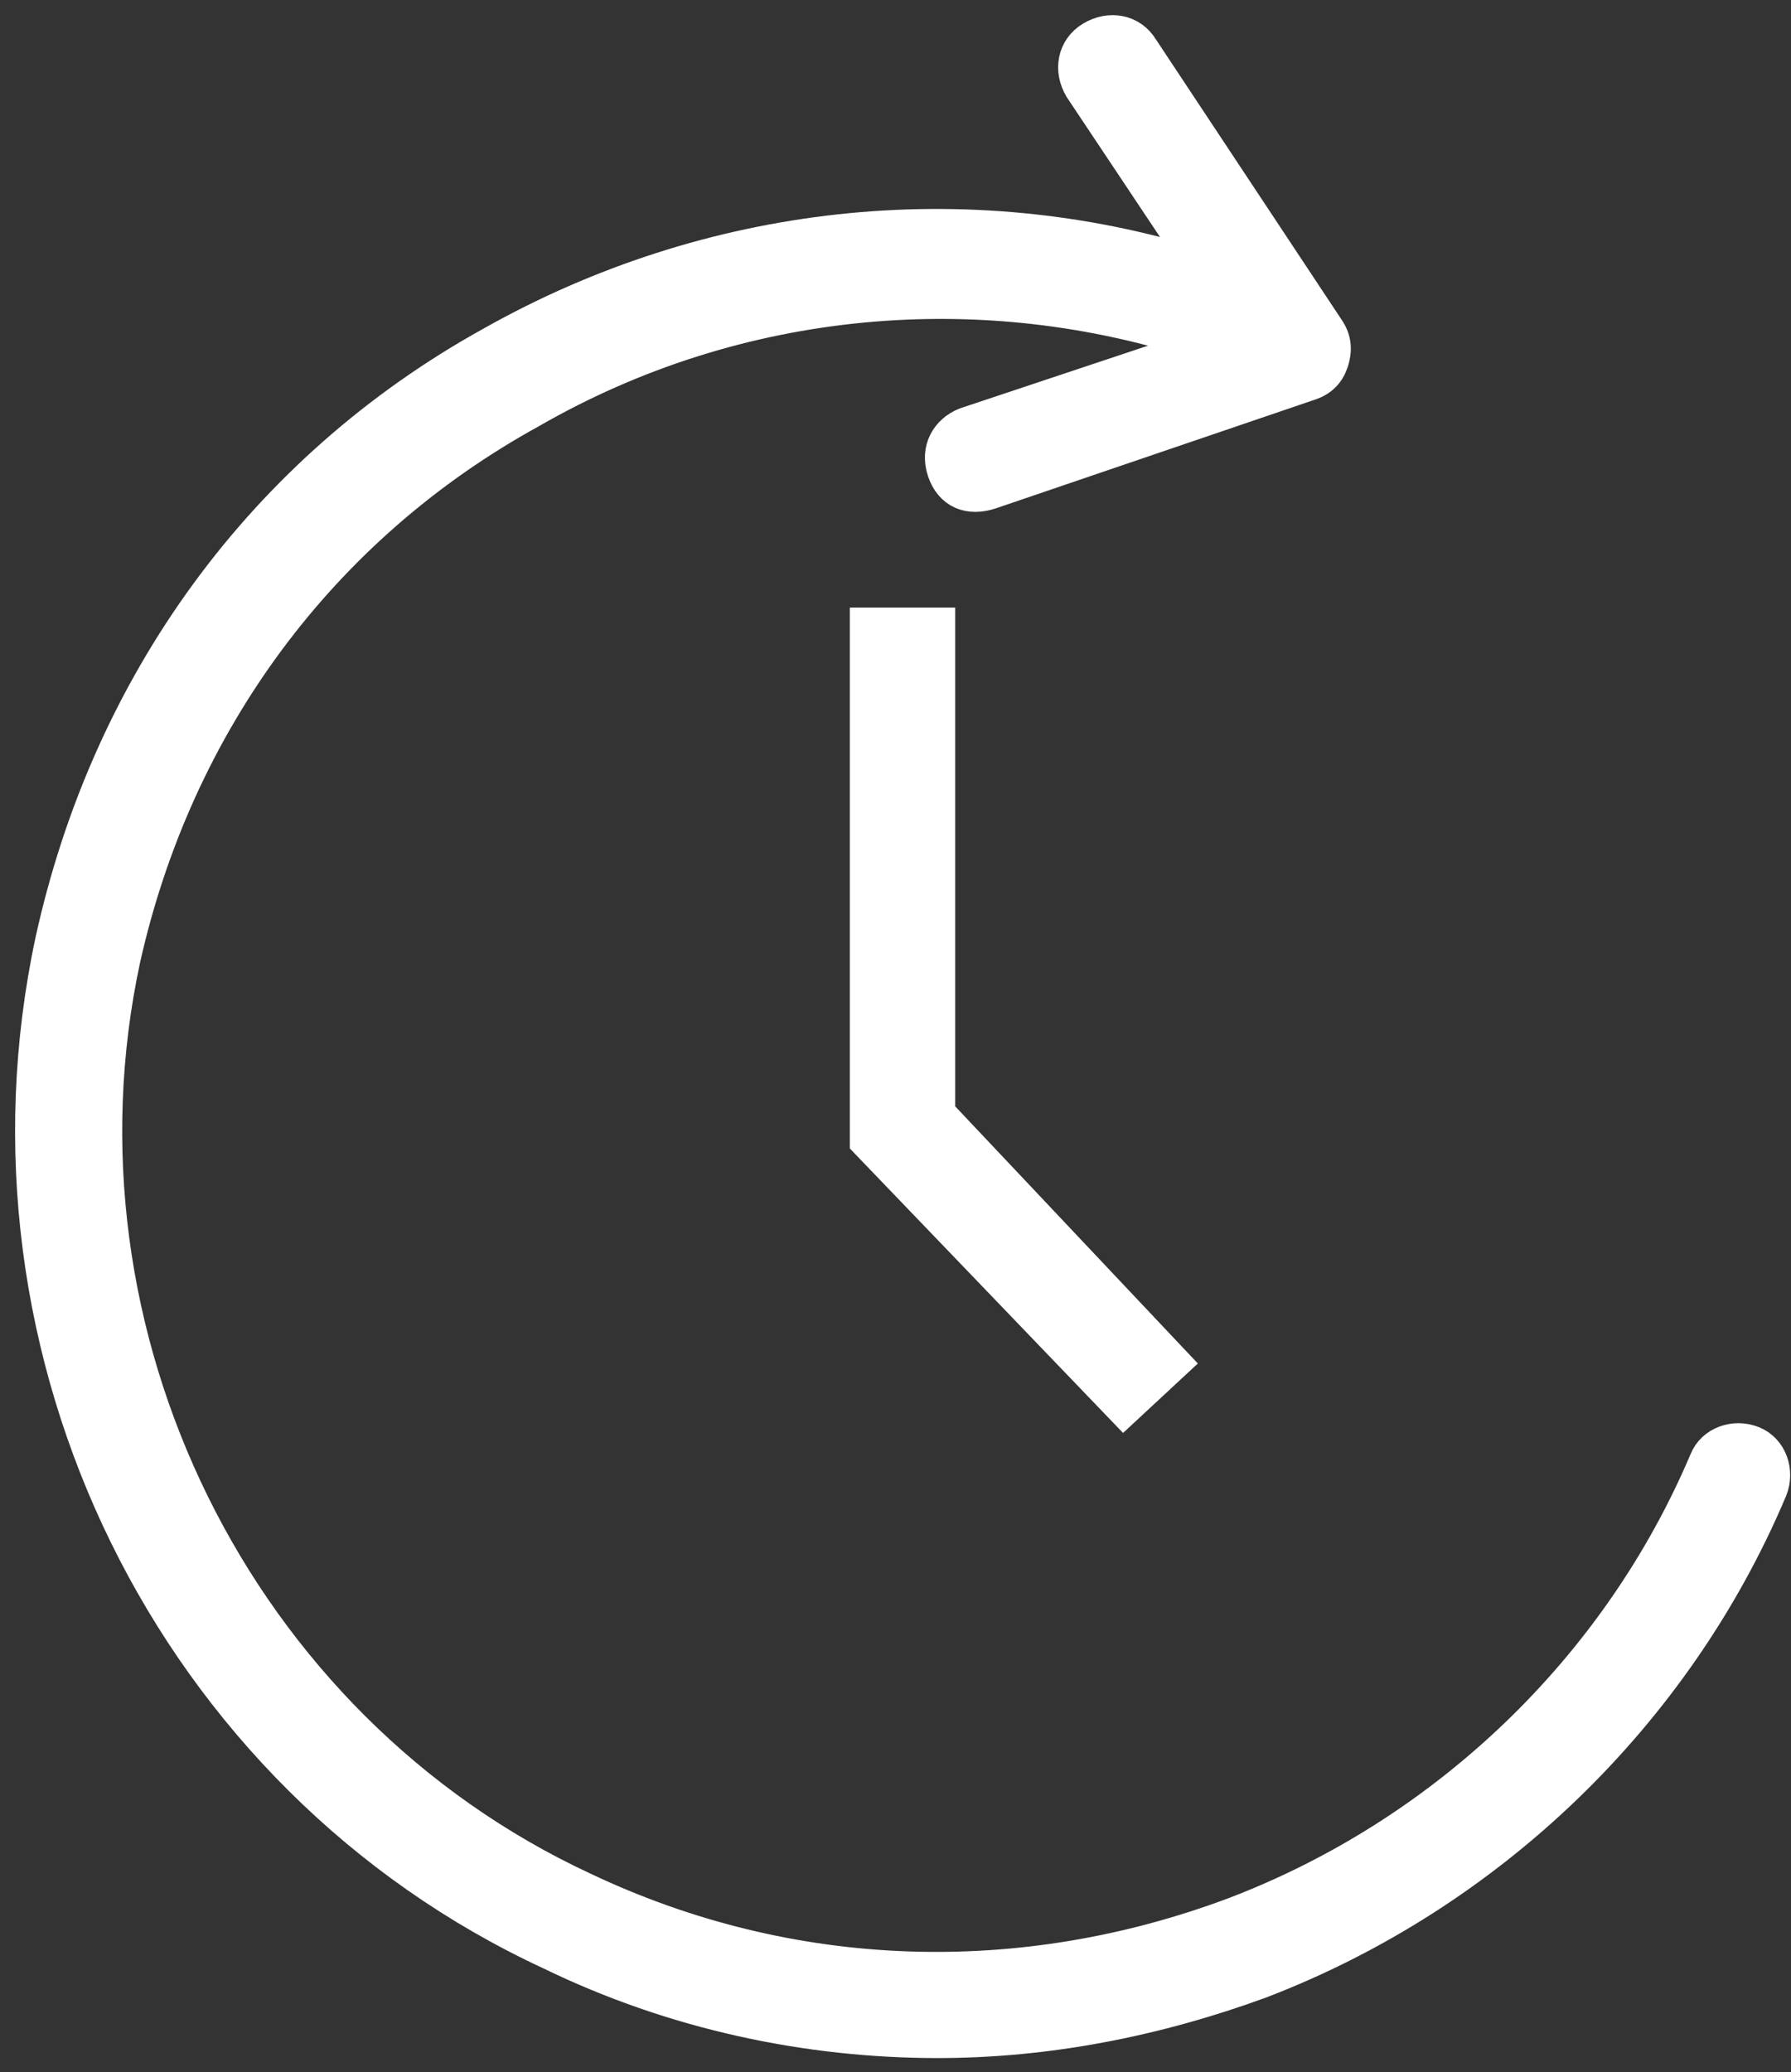 <?xml version="1.0" encoding="UTF-8"?> <!-- Generator: Adobe Illustrator 24.2.0, SVG Export Plug-In . SVG Version: 6.00 Build 0) --> <svg xmlns="http://www.w3.org/2000/svg" xmlns:xlink="http://www.w3.org/1999/xlink" version="1.1" id="Layer_1" x="0px" y="0px" viewBox="0 0 51 59" style="enable-background:new 0 0 51 59;" xml:space="preserve"><rect x="0" y="0" width="51" height="59" fill="#333333" stroke="none"/> <style type="text/css"> .st0{fill:#FFFFFF;stroke:#FFFFFF;} </style> <g> <polygon class="st0" points="24.7,17.8 24.7,32.5 32,40.1 33.4,38.8 26.7,31.7 26.7,17.8 "></polygon> <path class="st0" d="M49.9,41.1c-0.5-0.2-1.1,0-1.3,0.5c-2.5,5.9-7.4,10.6-13.4,12.9c-6.1,2.3-12.7,2.1-18.6-0.7 C6.7,49.2,1.2,38,3.5,27.3C5,20.6,9.1,15,15.1,11.7C21,8.3,28,7.7,34.3,9.8c0,0,0.1,0,0.1,0l-6.9,2.3c-0.5,0.2-0.8,0.7-0.6,1.3 s0.7,0.8,1.3,0.6l9.1-3.1c0.3-0.1,0.5-0.3,0.6-0.6c0.1-0.3,0.1-0.6-0.1-0.9l-5.3-8c-0.3-0.5-0.9-0.6-1.4-0.3 c-0.5,0.3-0.6,0.9-0.3,1.4l3.4,5.1c-6.7-2.1-14-1.3-20.2,2.2c-6.5,3.6-10.9,9.7-12.5,17C-1,38.5,4.9,50.6,15.7,55.6 c3.5,1.7,7.3,2.5,11,2.5c3.1,0,6.2-0.6,9.2-1.7c6.5-2.5,11.8-7.6,14.5-14C50.6,41.9,50.4,41.3,49.9,41.1z M35.4,9.5L35.4,9.5 L35.4,9.5C35.4,9.5,35.4,9.5,35.4,9.5z"></path> </g> </svg> 
